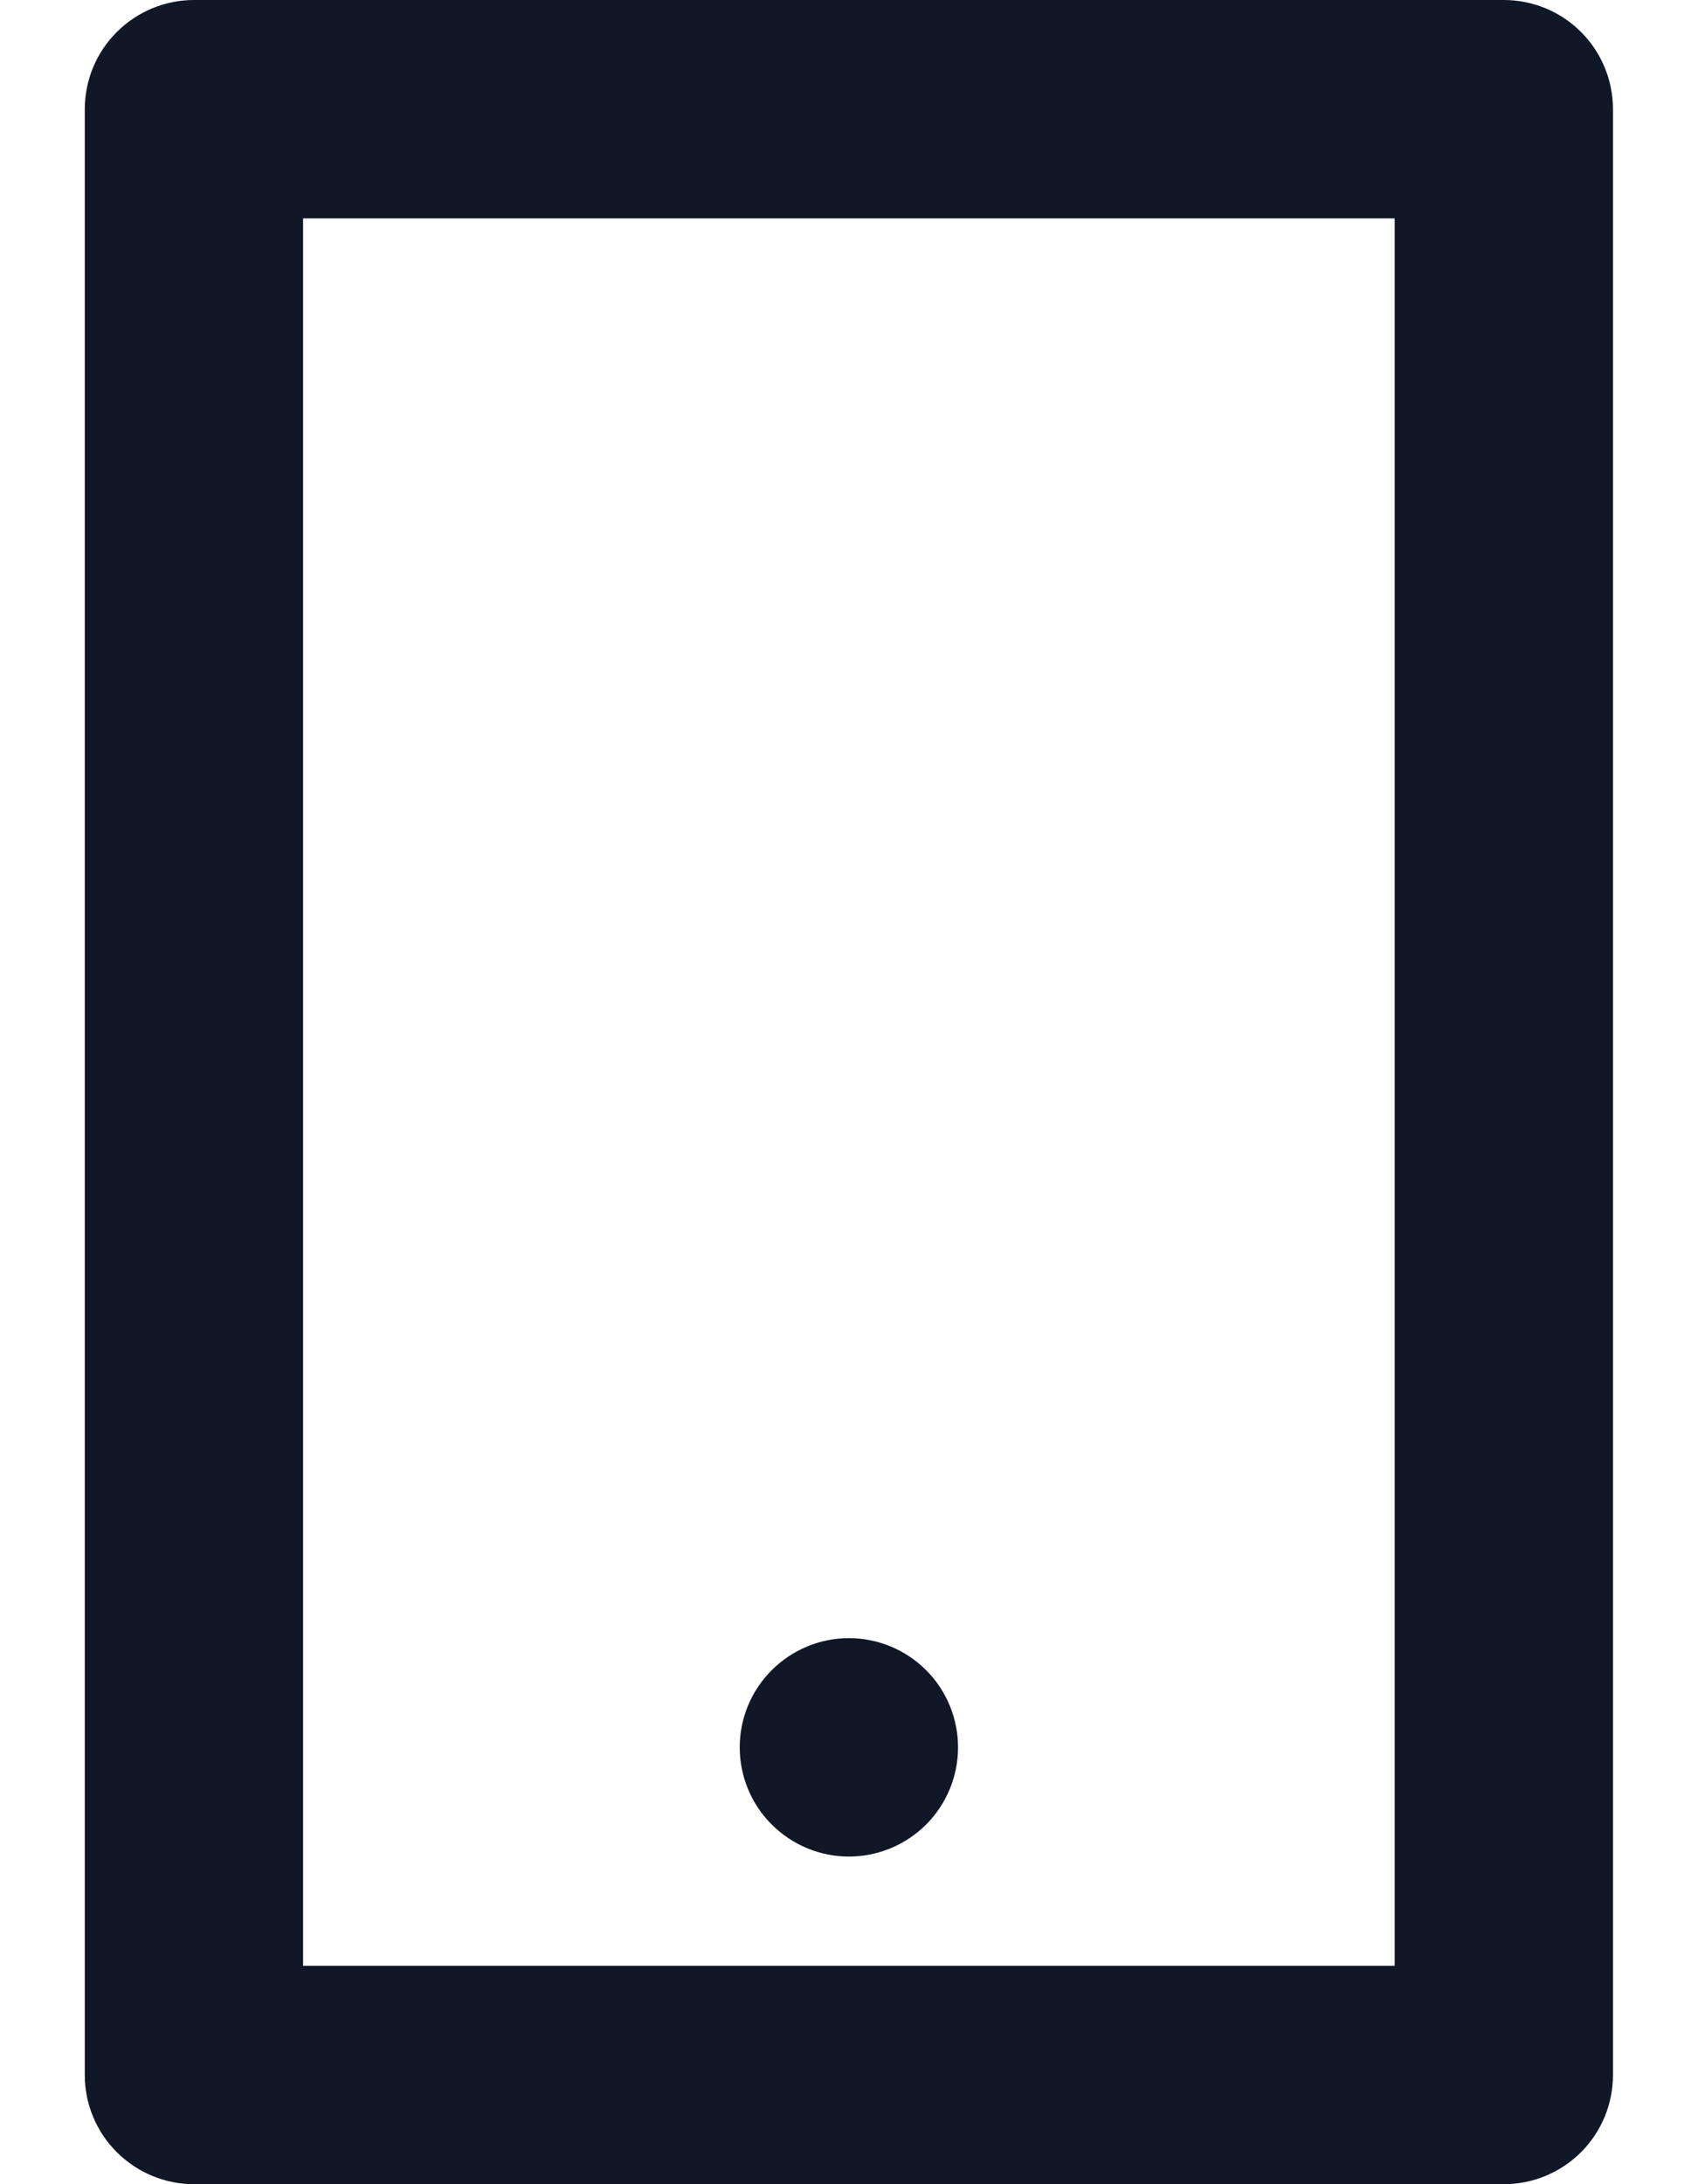 <svg width="14" height="18" viewBox="0 0 14 18" fill="none" xmlns="http://www.w3.org/2000/svg">
    <path d="M2.499 1.8V16.2H11.499V1.8H2.499ZM1.599 0H12.399C12.638 0 12.867 0.095 13.036 0.264C13.204 0.432 13.299 0.661 13.299 0.9V17.1C13.299 17.339 13.204 17.568 13.036 17.736C12.867 17.905 12.638 18 12.399 18H1.599C1.361 18 1.132 17.905 0.963 17.736C0.794 17.568 0.699 17.339 0.699 17.1V0.9C0.699 0.661 0.794 0.432 0.963 0.264C1.132 0.095 1.361 0 1.599 0ZM6.999 13.5C7.238 13.5 7.467 13.595 7.636 13.764C7.804 13.932 7.899 14.161 7.899 14.4C7.899 14.639 7.804 14.868 7.636 15.036C7.467 15.205 7.238 15.3 6.999 15.3C6.761 15.3 6.532 15.205 6.363 15.036C6.194 14.868 6.099 14.639 6.099 14.4C6.099 14.161 6.194 13.932 6.363 13.764C6.532 13.595 6.761 13.5 6.999 13.5Z" fill="#101828"/>
</svg>
